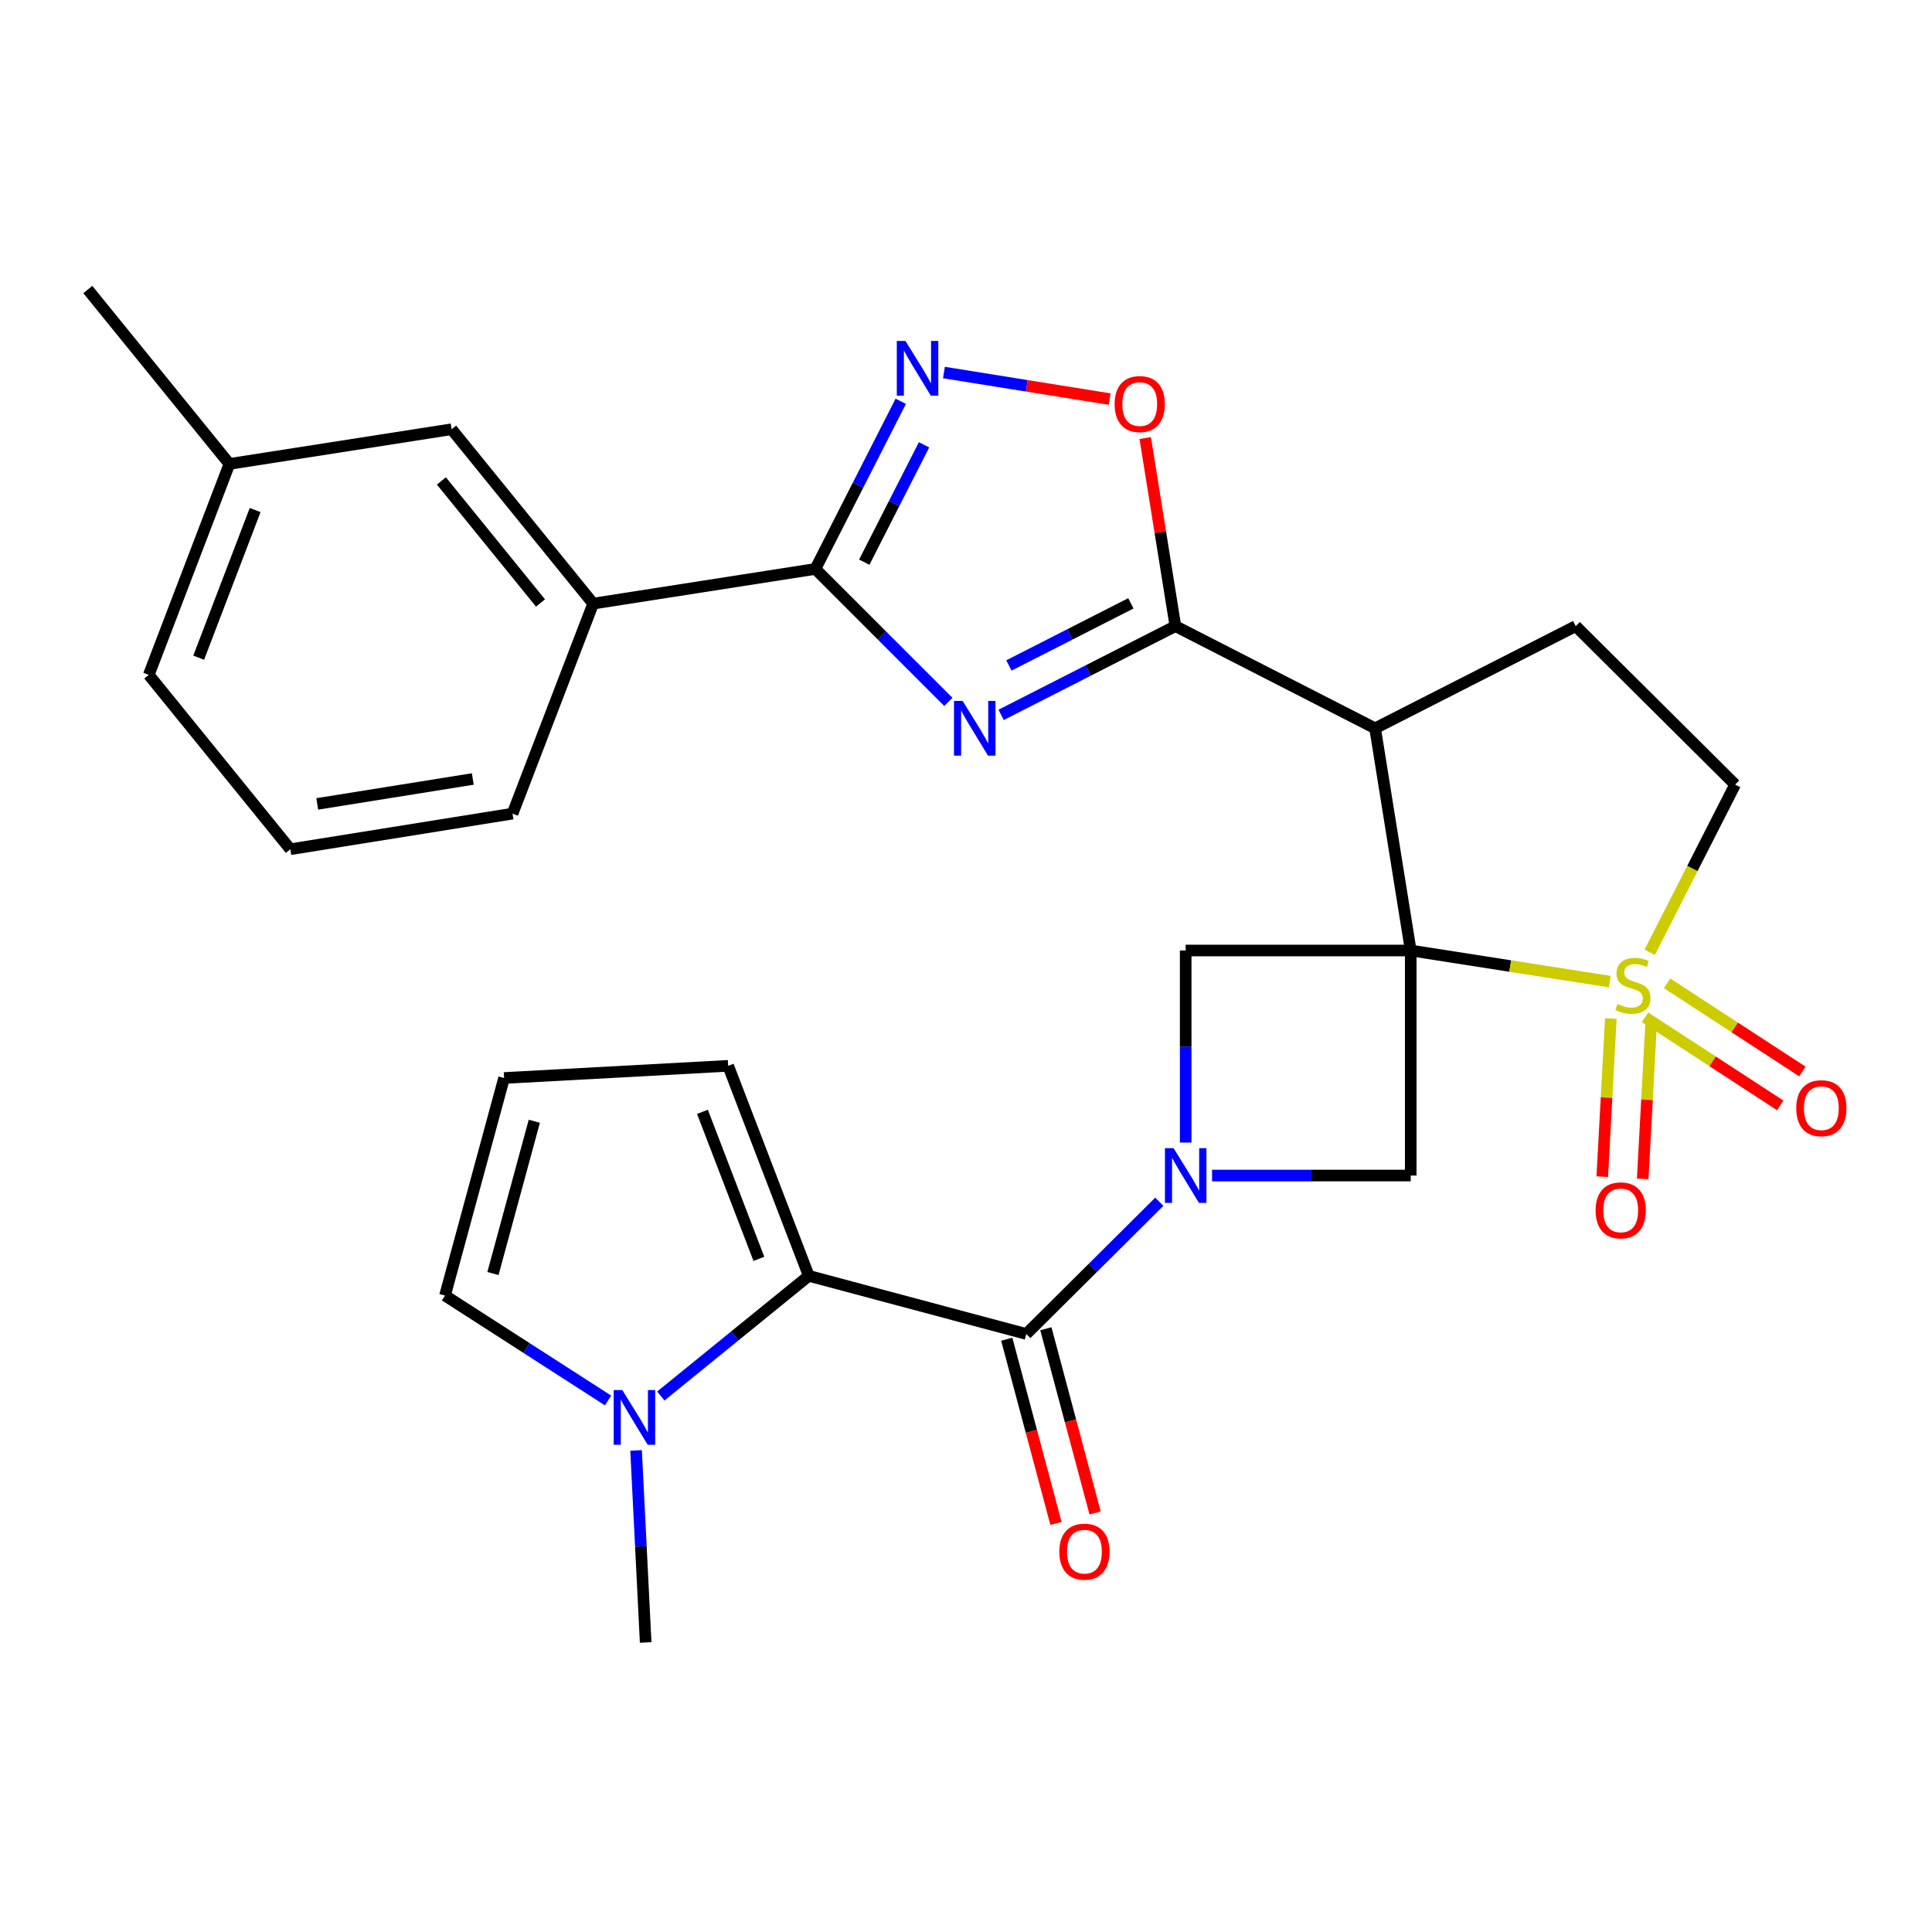 <?xml version='1.0' encoding='iso-8859-1'?>
<svg version='1.1' baseProfile='full'
              xmlns='http://www.w3.org/2000/svg'
                      xmlns:rdkit='http://www.rdkit.org/xml'
                      xmlns:xlink='http://www.w3.org/1999/xlink'
                  xml:space='preserve'
width='1000px' height='1000px' viewBox='0 0 1000 1000'>
<!-- END OF HEADER -->
<rect style='opacity:1.0;fill:#FFFFFF;stroke:none' width='1000' height='1000' x='0' y='0'> </rect>
<path class='bond-0' d='M 730.19,491.976 L 781.697,500.024' style='fill:none;fill-rule:evenodd;stroke:#000000;stroke-width:6px;stroke-linecap:butt;stroke-linejoin:miter;stroke-opacity:1' />
<path class='bond-0' d='M 781.697,500.024 L 833.204,508.072' style='fill:none;fill-rule:evenodd;stroke:#CCCC00;stroke-width:6px;stroke-linecap:butt;stroke-linejoin:miter;stroke-opacity:1' />
<path class='bond-3' d='M 730.19,491.976 L 711.755,376.972' style='fill:none;fill-rule:evenodd;stroke:#000000;stroke-width:6px;stroke-linecap:butt;stroke-linejoin:miter;stroke-opacity:1' />
<path class='bond-8' d='M 730.19,491.976 L 730.19,608.459' style='fill:none;fill-rule:evenodd;stroke:#000000;stroke-width:6px;stroke-linecap:butt;stroke-linejoin:miter;stroke-opacity:1' />
<path class='bond-9' d='M 730.19,491.976 L 613.708,491.976' style='fill:none;fill-rule:evenodd;stroke:#000000;stroke-width:6px;stroke-linecap:butt;stroke-linejoin:miter;stroke-opacity:1' />
<path class='bond-14' d='M 853.873,492.912 L 875.987,449.505' style='fill:none;fill-rule:evenodd;stroke:#CCCC00;stroke-width:6px;stroke-linecap:butt;stroke-linejoin:miter;stroke-opacity:1' />
<path class='bond-14' d='M 875.987,449.505 L 898.102,406.099' style='fill:none;fill-rule:evenodd;stroke:#000000;stroke-width:6px;stroke-linecap:butt;stroke-linejoin:miter;stroke-opacity:1' />
<path class='bond-16' d='M 851.462,526.542 L 886.457,549.353' style='fill:none;fill-rule:evenodd;stroke:#CCCC00;stroke-width:6px;stroke-linecap:butt;stroke-linejoin:miter;stroke-opacity:1' />
<path class='bond-16' d='M 886.457,549.353 L 921.453,572.164' style='fill:none;fill-rule:evenodd;stroke:#FF0000;stroke-width:6px;stroke-linecap:butt;stroke-linejoin:miter;stroke-opacity:1' />
<path class='bond-16' d='M 862.908,508.981 L 897.904,531.792' style='fill:none;fill-rule:evenodd;stroke:#CCCC00;stroke-width:6px;stroke-linecap:butt;stroke-linejoin:miter;stroke-opacity:1' />
<path class='bond-16' d='M 897.904,531.792 L 932.9,554.603' style='fill:none;fill-rule:evenodd;stroke:#FF0000;stroke-width:6px;stroke-linecap:butt;stroke-linejoin:miter;stroke-opacity:1' />
<path class='bond-17' d='M 833.764,527.174 L 831.545,568.111' style='fill:none;fill-rule:evenodd;stroke:#CCCC00;stroke-width:6px;stroke-linecap:butt;stroke-linejoin:miter;stroke-opacity:1' />
<path class='bond-17' d='M 831.545,568.111 L 829.326,609.048' style='fill:none;fill-rule:evenodd;stroke:#FF0000;stroke-width:6px;stroke-linecap:butt;stroke-linejoin:miter;stroke-opacity:1' />
<path class='bond-17' d='M 854.696,528.309 L 852.477,569.245' style='fill:none;fill-rule:evenodd;stroke:#CCCC00;stroke-width:6px;stroke-linecap:butt;stroke-linejoin:miter;stroke-opacity:1' />
<path class='bond-17' d='M 852.477,569.245 L 850.258,610.182' style='fill:none;fill-rule:evenodd;stroke:#FF0000;stroke-width:6px;stroke-linecap:butt;stroke-linejoin:miter;stroke-opacity:1' />
<path class='bond-1' d='M 613.708,591.387 L 613.708,541.681' style='fill:none;fill-rule:evenodd;stroke:#0000FF;stroke-width:6px;stroke-linecap:butt;stroke-linejoin:miter;stroke-opacity:1' />
<path class='bond-1' d='M 613.708,541.681 L 613.708,491.976' style='fill:none;fill-rule:evenodd;stroke:#000000;stroke-width:6px;stroke-linecap:butt;stroke-linejoin:miter;stroke-opacity:1' />
<path class='bond-5' d='M 600.06,622.028 L 565.639,656.249' style='fill:none;fill-rule:evenodd;stroke:#0000FF;stroke-width:6px;stroke-linecap:butt;stroke-linejoin:miter;stroke-opacity:1' />
<path class='bond-5' d='M 565.639,656.249 L 531.219,690.47' style='fill:none;fill-rule:evenodd;stroke:#000000;stroke-width:6px;stroke-linecap:butt;stroke-linejoin:miter;stroke-opacity:1' />
<path class='bond-29' d='M 627.36,608.459 L 678.775,608.459' style='fill:none;fill-rule:evenodd;stroke:#0000FF;stroke-width:6px;stroke-linecap:butt;stroke-linejoin:miter;stroke-opacity:1' />
<path class='bond-29' d='M 678.775,608.459 L 730.19,608.459' style='fill:none;fill-rule:evenodd;stroke:#000000;stroke-width:6px;stroke-linecap:butt;stroke-linejoin:miter;stroke-opacity:1' />
<path class='bond-2' d='M 518.181,370.018 L 563.283,347.047' style='fill:none;fill-rule:evenodd;stroke:#0000FF;stroke-width:6px;stroke-linecap:butt;stroke-linejoin:miter;stroke-opacity:1' />
<path class='bond-2' d='M 563.283,347.047 L 608.385,324.076' style='fill:none;fill-rule:evenodd;stroke:#000000;stroke-width:6px;stroke-linecap:butt;stroke-linejoin:miter;stroke-opacity:1' />
<path class='bond-2' d='M 522.198,344.447 L 553.769,328.368' style='fill:none;fill-rule:evenodd;stroke:#0000FF;stroke-width:6px;stroke-linecap:butt;stroke-linejoin:miter;stroke-opacity:1' />
<path class='bond-2' d='M 553.769,328.368 L 585.341,312.288' style='fill:none;fill-rule:evenodd;stroke:#000000;stroke-width:6px;stroke-linecap:butt;stroke-linejoin:miter;stroke-opacity:1' />
<path class='bond-6' d='M 490.87,363.316 L 456.454,328.9' style='fill:none;fill-rule:evenodd;stroke:#0000FF;stroke-width:6px;stroke-linecap:butt;stroke-linejoin:miter;stroke-opacity:1' />
<path class='bond-6' d='M 456.454,328.9 L 422.038,294.484' style='fill:none;fill-rule:evenodd;stroke:#000000;stroke-width:6px;stroke-linecap:butt;stroke-linejoin:miter;stroke-opacity:1' />
<path class='bond-4' d='M 711.755,376.972 L 608.385,324.076' style='fill:none;fill-rule:evenodd;stroke:#000000;stroke-width:6px;stroke-linecap:butt;stroke-linejoin:miter;stroke-opacity:1' />
<path class='bond-13' d='M 711.755,376.972 L 815.59,324.076' style='fill:none;fill-rule:evenodd;stroke:#000000;stroke-width:6px;stroke-linecap:butt;stroke-linejoin:miter;stroke-opacity:1' />
<path class='bond-11' d='M 608.385,324.076 L 600.574,275.404' style='fill:none;fill-rule:evenodd;stroke:#000000;stroke-width:6px;stroke-linecap:butt;stroke-linejoin:miter;stroke-opacity:1' />
<path class='bond-11' d='M 600.574,275.404 L 592.763,226.733' style='fill:none;fill-rule:evenodd;stroke:#FF0000;stroke-width:6px;stroke-linecap:butt;stroke-linejoin:miter;stroke-opacity:1' />
<path class='bond-7' d='M 531.219,690.47 L 418.626,660.377' style='fill:none;fill-rule:evenodd;stroke:#000000;stroke-width:6px;stroke-linecap:butt;stroke-linejoin:miter;stroke-opacity:1' />
<path class='bond-21' d='M 521.093,693.175 L 533.832,740.849' style='fill:none;fill-rule:evenodd;stroke:#000000;stroke-width:6px;stroke-linecap:butt;stroke-linejoin:miter;stroke-opacity:1' />
<path class='bond-21' d='M 533.832,740.849 L 546.57,788.524' style='fill:none;fill-rule:evenodd;stroke:#FF0000;stroke-width:6px;stroke-linecap:butt;stroke-linejoin:miter;stroke-opacity:1' />
<path class='bond-21' d='M 541.345,687.764 L 554.084,735.438' style='fill:none;fill-rule:evenodd;stroke:#000000;stroke-width:6px;stroke-linecap:butt;stroke-linejoin:miter;stroke-opacity:1' />
<path class='bond-21' d='M 554.084,735.438 L 566.822,783.112' style='fill:none;fill-rule:evenodd;stroke:#FF0000;stroke-width:6px;stroke-linecap:butt;stroke-linejoin:miter;stroke-opacity:1' />
<path class='bond-15' d='M 422.038,294.484 L 307.023,312.43' style='fill:none;fill-rule:evenodd;stroke:#000000;stroke-width:6px;stroke-linecap:butt;stroke-linejoin:miter;stroke-opacity:1' />
<path class='bond-31' d='M 422.038,294.484 L 444.133,251.097' style='fill:none;fill-rule:evenodd;stroke:#000000;stroke-width:6px;stroke-linecap:butt;stroke-linejoin:miter;stroke-opacity:1' />
<path class='bond-31' d='M 444.133,251.097 L 466.228,207.71' style='fill:none;fill-rule:evenodd;stroke:#0000FF;stroke-width:6px;stroke-linecap:butt;stroke-linejoin:miter;stroke-opacity:1' />
<path class='bond-31' d='M 447.347,290.981 L 462.813,260.61' style='fill:none;fill-rule:evenodd;stroke:#000000;stroke-width:6px;stroke-linecap:butt;stroke-linejoin:miter;stroke-opacity:1' />
<path class='bond-31' d='M 462.813,260.61 L 478.28,230.239' style='fill:none;fill-rule:evenodd;stroke:#0000FF;stroke-width:6px;stroke-linecap:butt;stroke-linejoin:miter;stroke-opacity:1' />
<path class='bond-12' d='M 418.626,660.377 L 380.327,691.479' style='fill:none;fill-rule:evenodd;stroke:#000000;stroke-width:6px;stroke-linecap:butt;stroke-linejoin:miter;stroke-opacity:1' />
<path class='bond-12' d='M 380.327,691.479 L 342.028,722.582' style='fill:none;fill-rule:evenodd;stroke:#0000FF;stroke-width:6px;stroke-linecap:butt;stroke-linejoin:miter;stroke-opacity:1' />
<path class='bond-18' d='M 418.626,660.377 L 376.899,551.673' style='fill:none;fill-rule:evenodd;stroke:#000000;stroke-width:6px;stroke-linecap:butt;stroke-linejoin:miter;stroke-opacity:1' />
<path class='bond-18' d='M 392.797,651.583 L 363.587,575.491' style='fill:none;fill-rule:evenodd;stroke:#000000;stroke-width:6px;stroke-linecap:butt;stroke-linejoin:miter;stroke-opacity:1' />
<path class='bond-10' d='M 488.574,192.824 L 531.467,199.695' style='fill:none;fill-rule:evenodd;stroke:#0000FF;stroke-width:6px;stroke-linecap:butt;stroke-linejoin:miter;stroke-opacity:1' />
<path class='bond-10' d='M 531.467,199.695 L 574.36,206.567' style='fill:none;fill-rule:evenodd;stroke:#FF0000;stroke-width:6px;stroke-linecap:butt;stroke-linejoin:miter;stroke-opacity:1' />
<path class='bond-19' d='M 314.727,724.879 L 272.53,697.729' style='fill:none;fill-rule:evenodd;stroke:#0000FF;stroke-width:6px;stroke-linecap:butt;stroke-linejoin:miter;stroke-opacity:1' />
<path class='bond-19' d='M 272.53,697.729 L 230.334,670.578' style='fill:none;fill-rule:evenodd;stroke:#000000;stroke-width:6px;stroke-linecap:butt;stroke-linejoin:miter;stroke-opacity:1' />
<path class='bond-24' d='M 329.233,750.74 L 331.713,800.438' style='fill:none;fill-rule:evenodd;stroke:#0000FF;stroke-width:6px;stroke-linecap:butt;stroke-linejoin:miter;stroke-opacity:1' />
<path class='bond-24' d='M 331.713,800.438 L 334.193,850.136' style='fill:none;fill-rule:evenodd;stroke:#000000;stroke-width:6px;stroke-linecap:butt;stroke-linejoin:miter;stroke-opacity:1' />
<path class='bond-30' d='M 815.59,324.076 L 898.102,406.099' style='fill:none;fill-rule:evenodd;stroke:#000000;stroke-width:6px;stroke-linecap:butt;stroke-linejoin:miter;stroke-opacity:1' />
<path class='bond-22' d='M 307.023,312.43 L 233.746,222.174' style='fill:none;fill-rule:evenodd;stroke:#000000;stroke-width:6px;stroke-linecap:butt;stroke-linejoin:miter;stroke-opacity:1' />
<path class='bond-22' d='M 279.757,312.105 L 228.463,248.925' style='fill:none;fill-rule:evenodd;stroke:#000000;stroke-width:6px;stroke-linecap:butt;stroke-linejoin:miter;stroke-opacity:1' />
<path class='bond-25' d='M 307.023,312.43 L 265.284,421.134' style='fill:none;fill-rule:evenodd;stroke:#000000;stroke-width:6px;stroke-linecap:butt;stroke-linejoin:miter;stroke-opacity:1' />
<path class='bond-20' d='M 376.899,551.673 L 260.916,557.974' style='fill:none;fill-rule:evenodd;stroke:#000000;stroke-width:6px;stroke-linecap:butt;stroke-linejoin:miter;stroke-opacity:1' />
<path class='bond-32' d='M 230.334,670.578 L 260.916,557.974' style='fill:none;fill-rule:evenodd;stroke:#000000;stroke-width:6px;stroke-linecap:butt;stroke-linejoin:miter;stroke-opacity:1' />
<path class='bond-32' d='M 255.151,659.182 L 276.559,580.359' style='fill:none;fill-rule:evenodd;stroke:#000000;stroke-width:6px;stroke-linecap:butt;stroke-linejoin:miter;stroke-opacity:1' />
<path class='bond-23' d='M 233.746,222.174 L 118.743,240.132' style='fill:none;fill-rule:evenodd;stroke:#000000;stroke-width:6px;stroke-linecap:butt;stroke-linejoin:miter;stroke-opacity:1' />
<path class='bond-28' d='M 118.743,240.132 L 45.455,149.864' style='fill:none;fill-rule:evenodd;stroke:#000000;stroke-width:6px;stroke-linecap:butt;stroke-linejoin:miter;stroke-opacity:1' />
<path class='bond-33' d='M 118.743,240.132 L 77.004,349.313' style='fill:none;fill-rule:evenodd;stroke:#000000;stroke-width:6px;stroke-linecap:butt;stroke-linejoin:miter;stroke-opacity:1' />
<path class='bond-33' d='M 132.062,263.995 L 102.845,340.421' style='fill:none;fill-rule:evenodd;stroke:#000000;stroke-width:6px;stroke-linecap:butt;stroke-linejoin:miter;stroke-opacity:1' />
<path class='bond-26' d='M 265.284,421.134 L 150.268,439.569' style='fill:none;fill-rule:evenodd;stroke:#000000;stroke-width:6px;stroke-linecap:butt;stroke-linejoin:miter;stroke-opacity:1' />
<path class='bond-26' d='M 244.714,403.2 L 164.203,416.105' style='fill:none;fill-rule:evenodd;stroke:#000000;stroke-width:6px;stroke-linecap:butt;stroke-linejoin:miter;stroke-opacity:1' />
<path class='bond-27' d='M 150.268,439.569 L 77.004,349.313' style='fill:none;fill-rule:evenodd;stroke:#000000;stroke-width:6px;stroke-linecap:butt;stroke-linejoin:miter;stroke-opacity:1' />
<path  class='atom-1' d='M 837.194 519.666
Q 837.514 519.786, 838.834 520.346
Q 840.154 520.906, 841.594 521.266
Q 843.074 521.586, 844.514 521.586
Q 847.194 521.586, 848.754 520.306
Q 850.314 518.986, 850.314 516.706
Q 850.314 515.146, 849.514 514.186
Q 848.754 513.226, 847.554 512.706
Q 846.354 512.186, 844.354 511.586
Q 841.834 510.826, 840.314 510.106
Q 838.834 509.386, 837.754 507.866
Q 836.714 506.346, 836.714 503.786
Q 836.714 500.226, 839.114 498.026
Q 841.554 495.826, 846.354 495.826
Q 849.634 495.826, 853.354 497.386
L 852.434 500.466
Q 849.034 499.066, 846.474 499.066
Q 843.714 499.066, 842.194 500.226
Q 840.674 501.346, 840.714 503.306
Q 840.714 504.826, 841.474 505.746
Q 842.274 506.666, 843.394 507.186
Q 844.554 507.706, 846.474 508.306
Q 849.034 509.106, 850.554 509.906
Q 852.074 510.706, 853.154 512.346
Q 854.274 513.946, 854.274 516.706
Q 854.274 520.626, 851.634 522.746
Q 849.034 524.826, 844.674 524.826
Q 842.154 524.826, 840.234 524.266
Q 838.354 523.746, 836.114 522.826
L 837.194 519.666
' fill='#CCCC00'/>
<path  class='atom-2' d='M 607.448 594.299
L 616.728 609.299
Q 617.648 610.779, 619.128 613.459
Q 620.608 616.139, 620.688 616.299
L 620.688 594.299
L 624.448 594.299
L 624.448 622.619
L 620.568 622.619
L 610.608 606.219
Q 609.448 604.299, 608.208 602.099
Q 607.008 599.899, 606.648 599.219
L 606.648 622.619
L 602.968 622.619
L 602.968 594.299
L 607.448 594.299
' fill='#0000FF'/>
<path  class='atom-3' d='M 498.267 362.812
L 507.547 377.812
Q 508.467 379.292, 509.947 381.972
Q 511.427 384.652, 511.507 384.812
L 511.507 362.812
L 515.267 362.812
L 515.267 391.132
L 511.387 391.132
L 501.427 374.732
Q 500.267 372.812, 499.027 370.612
Q 497.827 368.412, 497.467 367.732
L 497.467 391.132
L 493.787 391.132
L 493.787 362.812
L 498.267 362.812
' fill='#0000FF'/>
<path  class='atom-11' d='M 468.663 176.477
L 477.943 191.477
Q 478.863 192.957, 480.343 195.637
Q 481.823 198.317, 481.903 198.477
L 481.903 176.477
L 485.663 176.477
L 485.663 204.797
L 481.783 204.797
L 471.823 188.397
Q 470.663 186.477, 469.423 184.277
Q 468.223 182.077, 467.863 181.397
L 467.863 204.797
L 464.183 204.797
L 464.183 176.477
L 468.663 176.477
' fill='#0000FF'/>
<path  class='atom-12' d='M 576.927 209.141
Q 576.927 202.341, 580.287 198.541
Q 583.647 194.741, 589.927 194.741
Q 596.207 194.741, 599.567 198.541
Q 602.927 202.341, 602.927 209.141
Q 602.927 216.021, 599.527 219.941
Q 596.127 223.821, 589.927 223.821
Q 583.687 223.821, 580.287 219.941
Q 576.927 216.061, 576.927 209.141
M 589.927 220.621
Q 594.247 220.621, 596.567 217.741
Q 598.927 214.821, 598.927 209.141
Q 598.927 203.581, 596.567 200.781
Q 594.247 197.941, 589.927 197.941
Q 585.607 197.941, 583.247 200.741
Q 580.927 203.541, 580.927 209.141
Q 580.927 214.861, 583.247 217.741
Q 585.607 220.621, 589.927 220.621
' fill='#FF0000'/>
<path  class='atom-13' d='M 322.122 719.505
L 331.402 734.505
Q 332.322 735.985, 333.802 738.665
Q 335.282 741.345, 335.362 741.505
L 335.362 719.505
L 339.122 719.505
L 339.122 747.825
L 335.242 747.825
L 325.282 731.425
Q 324.122 729.505, 322.882 727.305
Q 321.682 725.105, 321.322 724.425
L 321.322 747.825
L 317.642 747.825
L 317.642 719.505
L 322.122 719.505
' fill='#0000FF'/>
<path  class='atom-17' d='M 929.729 573.601
Q 929.729 566.801, 933.089 563.001
Q 936.449 559.201, 942.729 559.201
Q 949.009 559.201, 952.369 563.001
Q 955.729 566.801, 955.729 573.601
Q 955.729 580.481, 952.329 584.401
Q 948.929 588.281, 942.729 588.281
Q 936.489 588.281, 933.089 584.401
Q 929.729 580.521, 929.729 573.601
M 942.729 585.081
Q 947.049 585.081, 949.369 582.201
Q 951.729 579.281, 951.729 573.601
Q 951.729 568.041, 949.369 565.241
Q 947.049 562.401, 942.729 562.401
Q 938.409 562.401, 936.049 565.201
Q 933.729 568.001, 933.729 573.601
Q 933.729 579.321, 936.049 582.201
Q 938.409 585.081, 942.729 585.081
' fill='#FF0000'/>
<path  class='atom-18' d='M 825.882 626.485
Q 825.882 619.685, 829.242 615.885
Q 832.602 612.085, 838.882 612.085
Q 845.162 612.085, 848.522 615.885
Q 851.882 619.685, 851.882 626.485
Q 851.882 633.365, 848.482 637.285
Q 845.082 641.165, 838.882 641.165
Q 832.642 641.165, 829.242 637.285
Q 825.882 633.405, 825.882 626.485
M 838.882 637.965
Q 843.202 637.965, 845.522 635.085
Q 847.882 632.165, 847.882 626.485
Q 847.882 620.925, 845.522 618.125
Q 843.202 615.285, 838.882 615.285
Q 834.562 615.285, 832.202 618.085
Q 829.882 620.885, 829.882 626.485
Q 829.882 632.205, 832.202 635.085
Q 834.562 637.965, 838.882 637.965
' fill='#FF0000'/>
<path  class='atom-22' d='M 548.301 803.131
Q 548.301 796.331, 551.661 792.531
Q 555.021 788.731, 561.301 788.731
Q 567.581 788.731, 570.941 792.531
Q 574.301 796.331, 574.301 803.131
Q 574.301 810.011, 570.901 813.931
Q 567.501 817.811, 561.301 817.811
Q 555.061 817.811, 551.661 813.931
Q 548.301 810.051, 548.301 803.131
M 561.301 814.611
Q 565.621 814.611, 567.941 811.731
Q 570.301 808.811, 570.301 803.131
Q 570.301 797.571, 567.941 794.771
Q 565.621 791.931, 561.301 791.931
Q 556.981 791.931, 554.621 794.731
Q 552.301 797.531, 552.301 803.131
Q 552.301 808.851, 554.621 811.731
Q 556.981 814.611, 561.301 814.611
' fill='#FF0000'/>
</svg>
